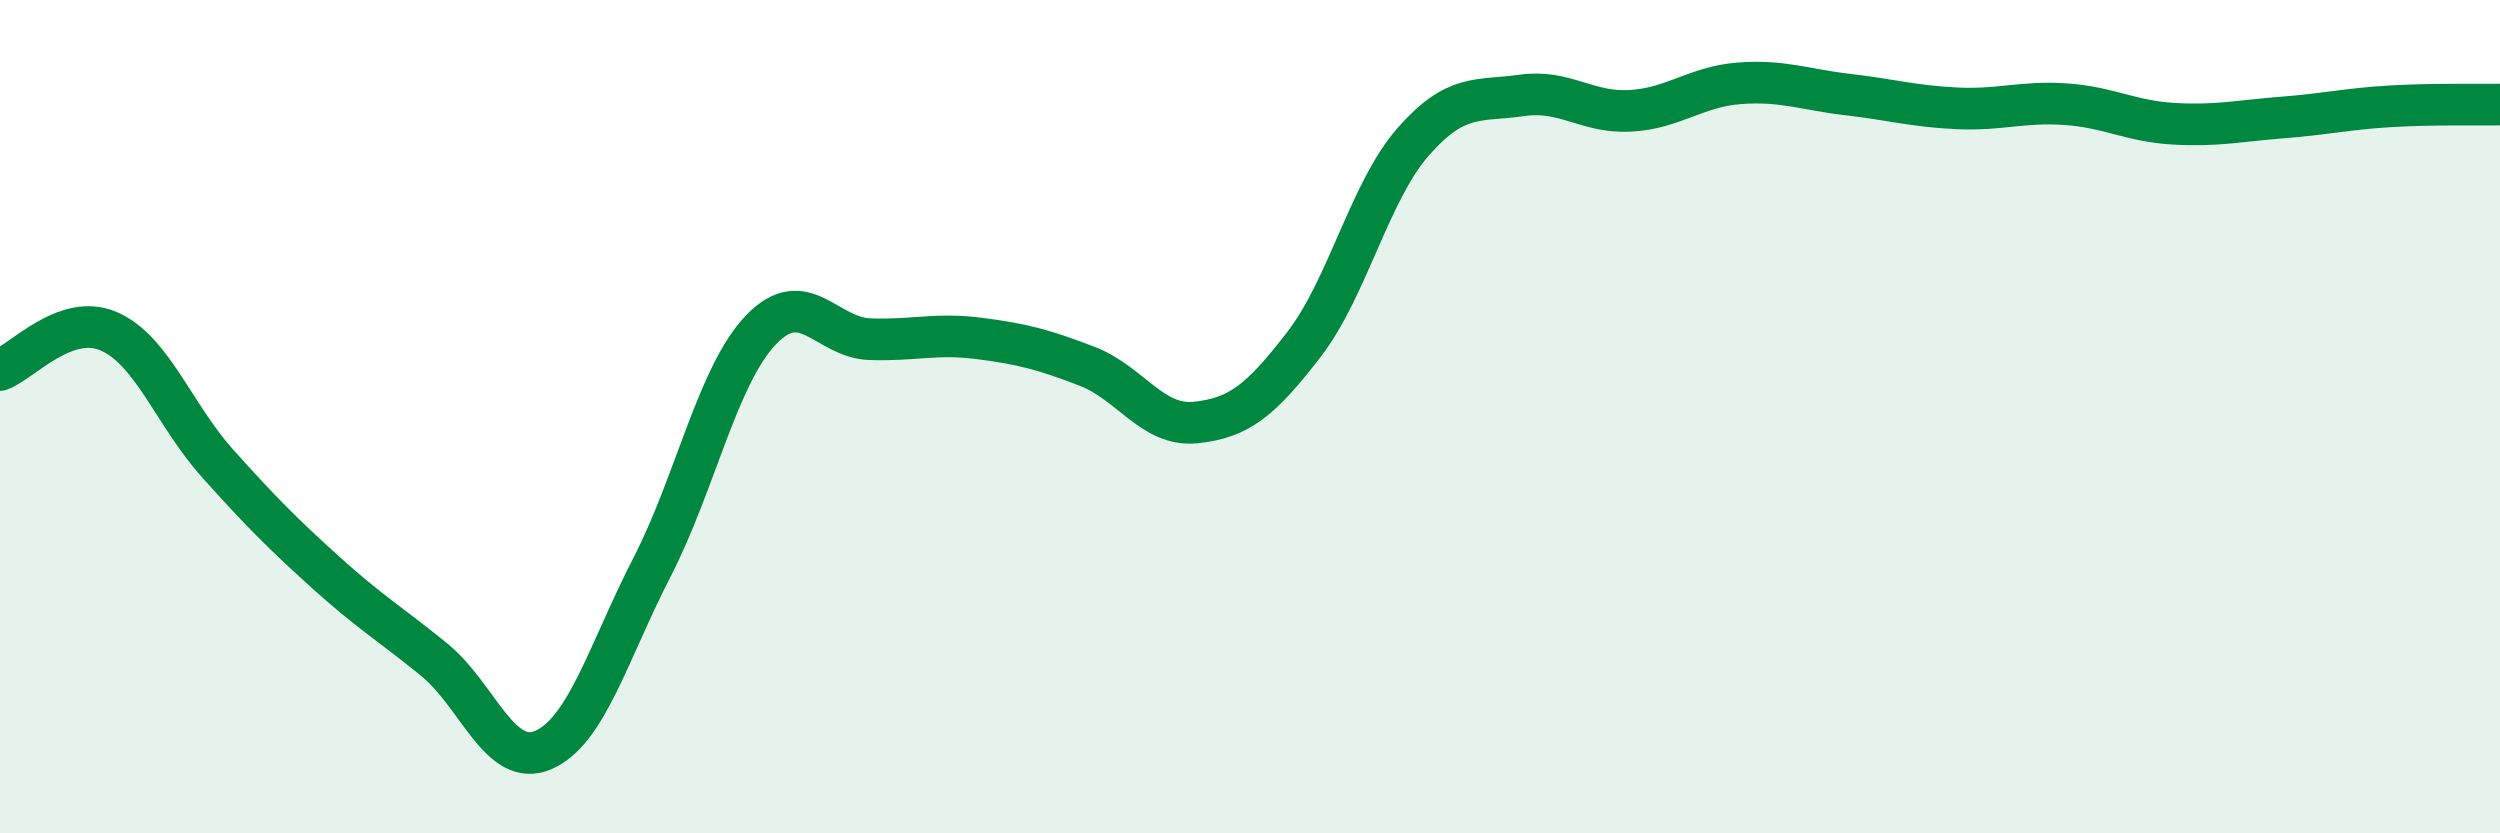 
    <svg width="60" height="20" viewBox="0 0 60 20" xmlns="http://www.w3.org/2000/svg">
      <path
        d="M 0,8.88 C 0.52,8.69 1.57,7.5 2.61,7.95 C 3.65,8.4 4.18,9.96 5.22,11.12 C 6.26,12.28 6.79,12.81 7.83,13.75 C 8.87,14.69 9.39,14.99 10.43,15.84 C 11.47,16.69 12,18.45 13.04,18 C 14.08,17.55 14.61,15.63 15.65,13.61 C 16.69,11.59 17.22,9.01 18.26,7.92 C 19.3,6.83 19.83,8.1 20.87,8.14 C 21.91,8.18 22.44,7.99 23.48,8.12 C 24.52,8.25 25.05,8.39 26.09,8.79 C 27.13,9.19 27.66,10.25 28.7,10.14 C 29.74,10.03 30.26,9.61 31.3,8.26 C 32.34,6.91 32.87,4.6 33.91,3.41 C 34.95,2.22 35.48,2.44 36.52,2.29 C 37.56,2.14 38.09,2.72 39.13,2.66 C 40.17,2.6 40.7,2.08 41.74,2 C 42.78,1.92 43.31,2.15 44.35,2.27 C 45.39,2.39 45.92,2.55 46.96,2.6 C 48,2.65 48.53,2.43 49.57,2.5 C 50.61,2.57 51.13,2.91 52.17,2.97 C 53.21,3.03 53.74,2.9 54.78,2.82 C 55.82,2.74 56.35,2.61 57.39,2.55 C 58.43,2.49 59.48,2.52 60,2.51L60 20L0 20Z"
        fill="#008740"
        opacity="0.1"
        stroke-linecap="round"
        stroke-linejoin="round"
      />
      <path
        d="M 0,8.88 C 0.52,8.69 1.57,7.5 2.61,7.95 C 3.65,8.4 4.18,9.96 5.22,11.12 C 6.26,12.28 6.79,12.81 7.83,13.75 C 8.87,14.69 9.39,14.99 10.43,15.84 C 11.47,16.69 12,18.45 13.04,18 C 14.08,17.55 14.61,15.63 15.65,13.61 C 16.69,11.59 17.22,9.01 18.26,7.92 C 19.3,6.83 19.83,8.1 20.87,8.14 C 21.91,8.18 22.44,7.99 23.48,8.12 C 24.52,8.25 25.05,8.39 26.09,8.79 C 27.13,9.19 27.66,10.25 28.7,10.14 C 29.74,10.03 30.26,9.61 31.3,8.26 C 32.34,6.91 32.87,4.6 33.91,3.41 C 34.95,2.22 35.48,2.44 36.52,2.29 C 37.56,2.14 38.09,2.72 39.13,2.66 C 40.17,2.6 40.7,2.08 41.74,2 C 42.78,1.92 43.31,2.15 44.35,2.27 C 45.39,2.39 45.92,2.55 46.96,2.6 C 48,2.65 48.53,2.43 49.57,2.5 C 50.61,2.57 51.13,2.91 52.17,2.97 C 53.21,3.03 53.74,2.9 54.78,2.82 C 55.82,2.74 56.35,2.61 57.39,2.55 C 58.43,2.49 59.48,2.52 60,2.51"
        stroke="#008740"
        stroke-width="1"
        fill="none"
        stroke-linecap="round"
        stroke-linejoin="round"
      />
    </svg>
  